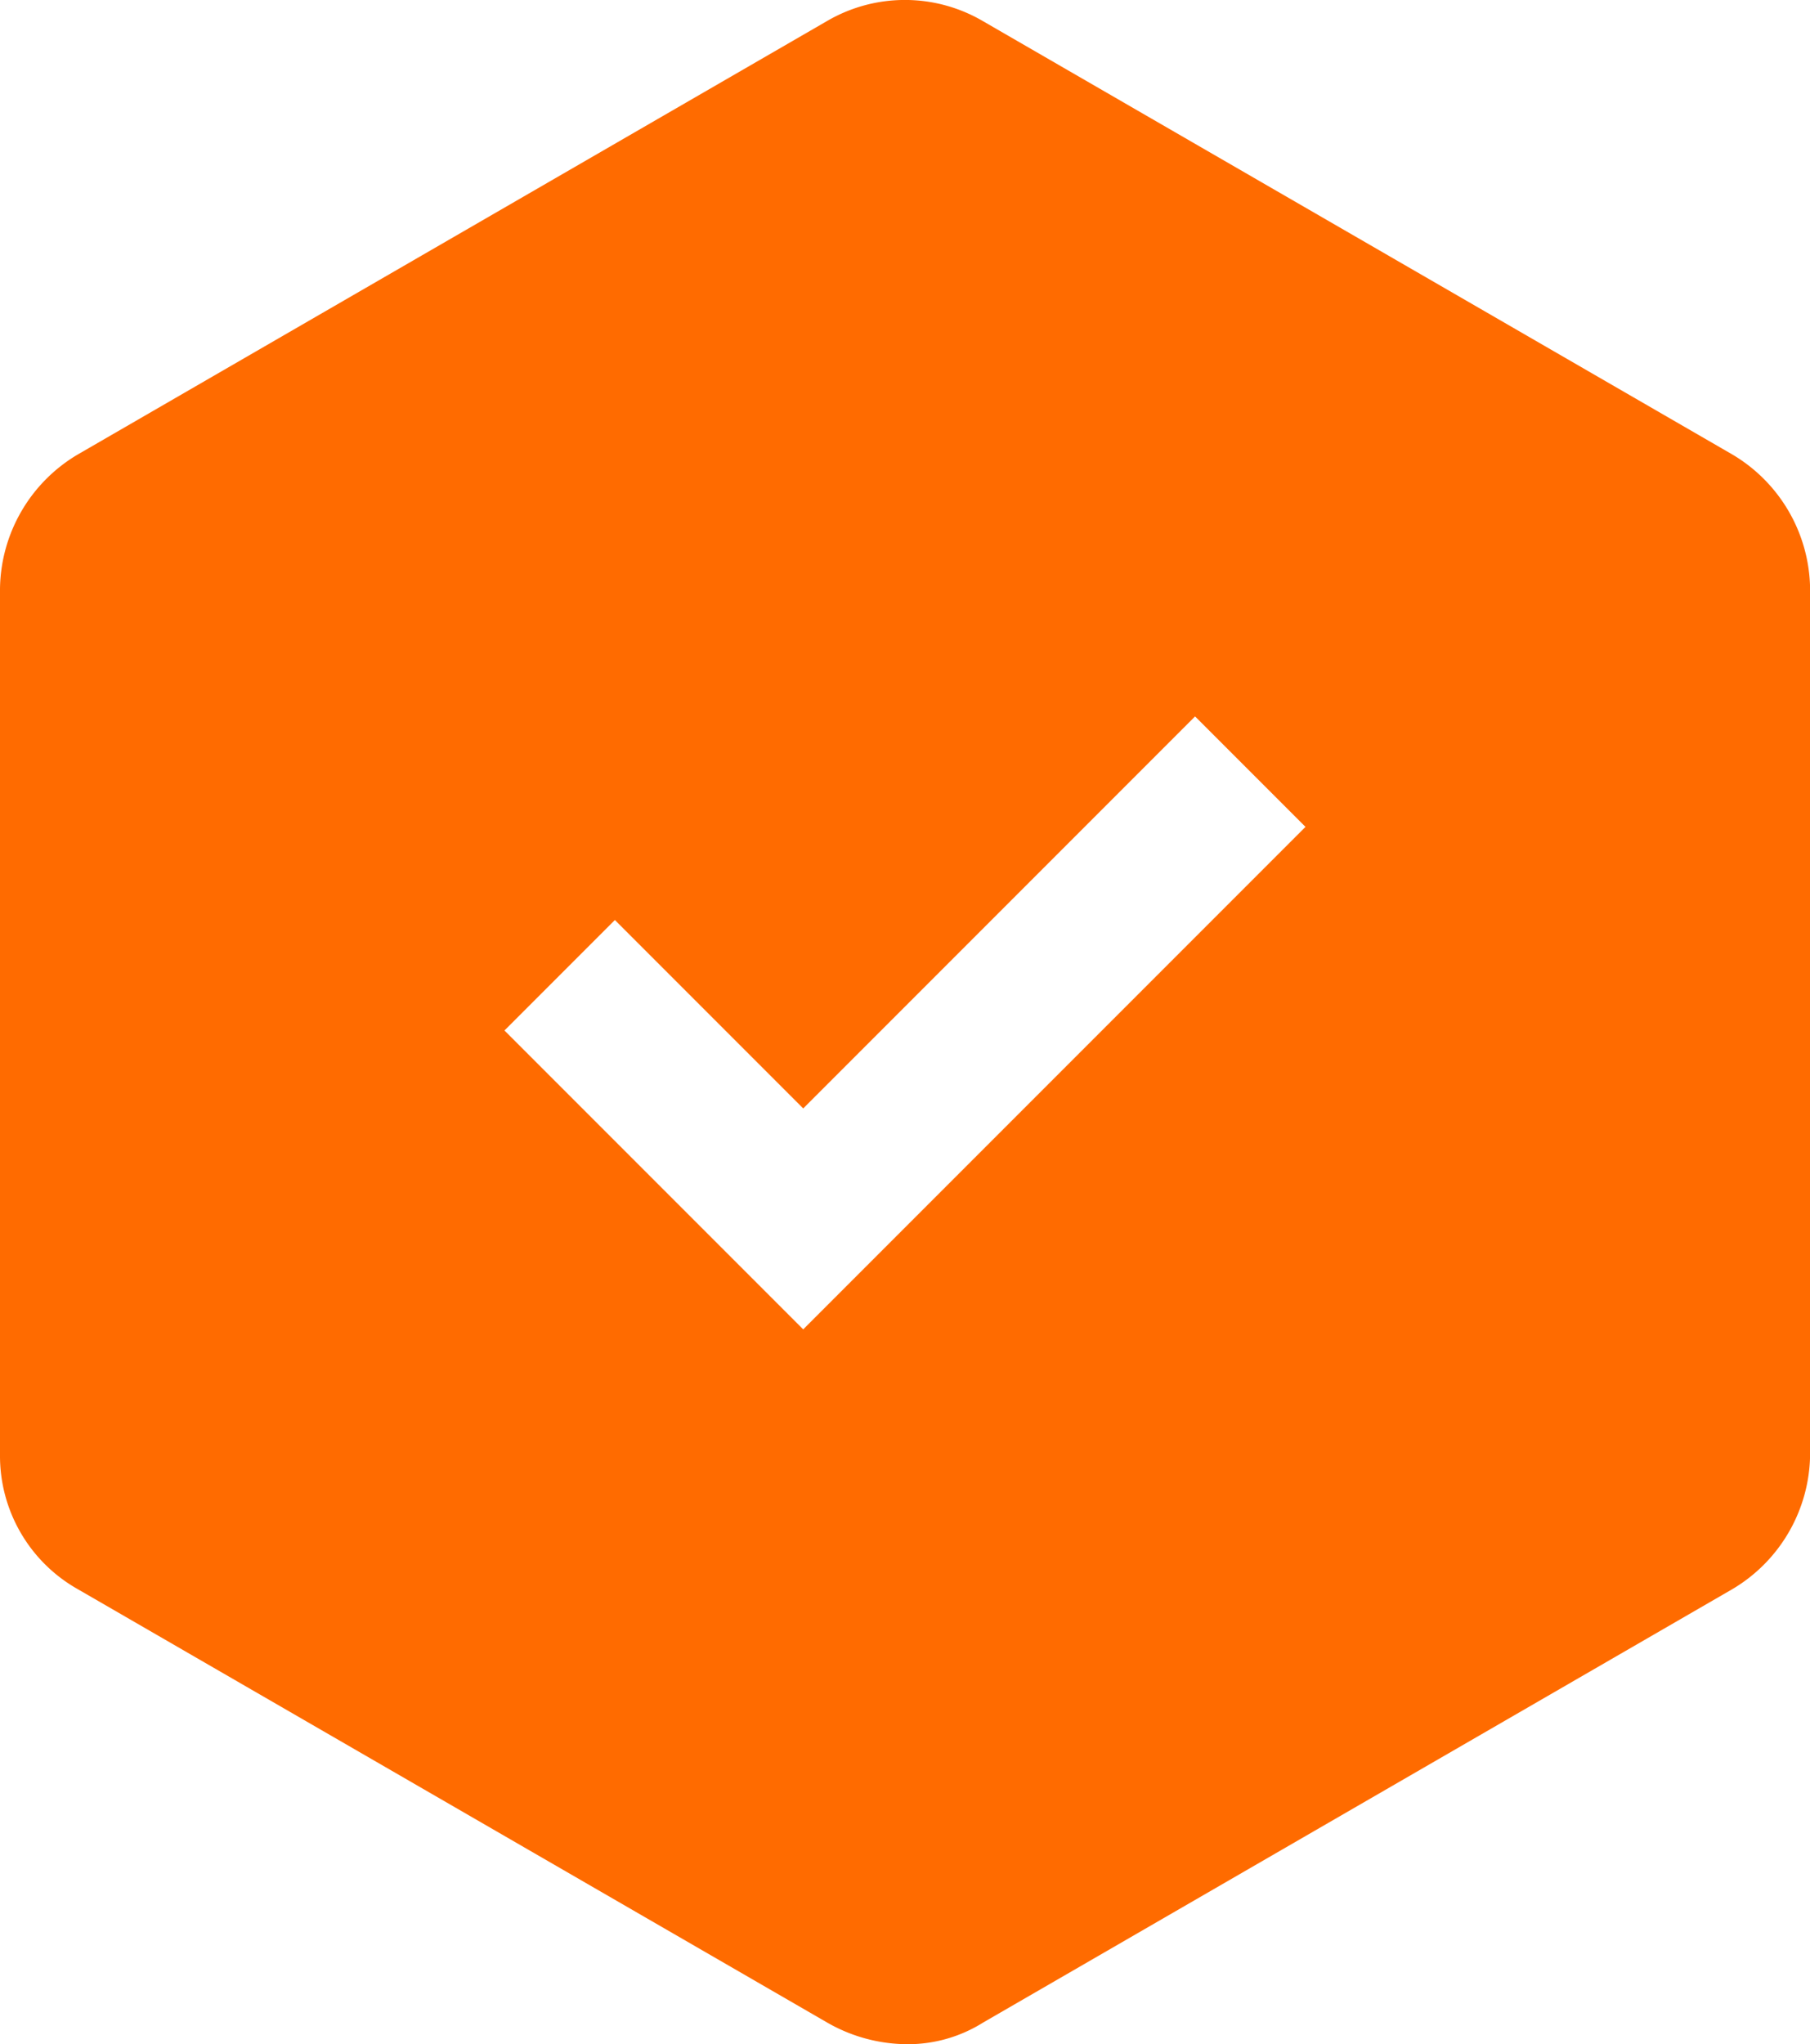 <svg xmlns="http://www.w3.org/2000/svg" width="37.114" height="41.897" viewBox="0 0 37.114 41.897"><defs><style>.a{fill:#ff6b00;}</style></defs><g transform="translate(-15.6 -1153)"><g transform="translate(15.6 1153)"><path class="a" d="M44.116,11.937,28.755,3.058a3.167,3.167,0,0,0-3.2,0L10.2,11.937a3.245,3.245,0,0,0-1.6,2.752V32.447A3.136,3.136,0,0,0,10.2,35.2l15.36,8.879a3.323,3.323,0,0,0,1.6.444,2.9,2.9,0,0,0,1.6-.444L44.116,35.2a3.245,3.245,0,0,0,1.6-2.752V14.689A3.245,3.245,0,0,0,44.116,11.937ZM25.07,29.872l-6.126-6.126,2.264-2.264,3.862,3.862,8.035-8.035,2.264,2.264Z" transform="translate(-8.6 -2.625)"/></g></g></svg>